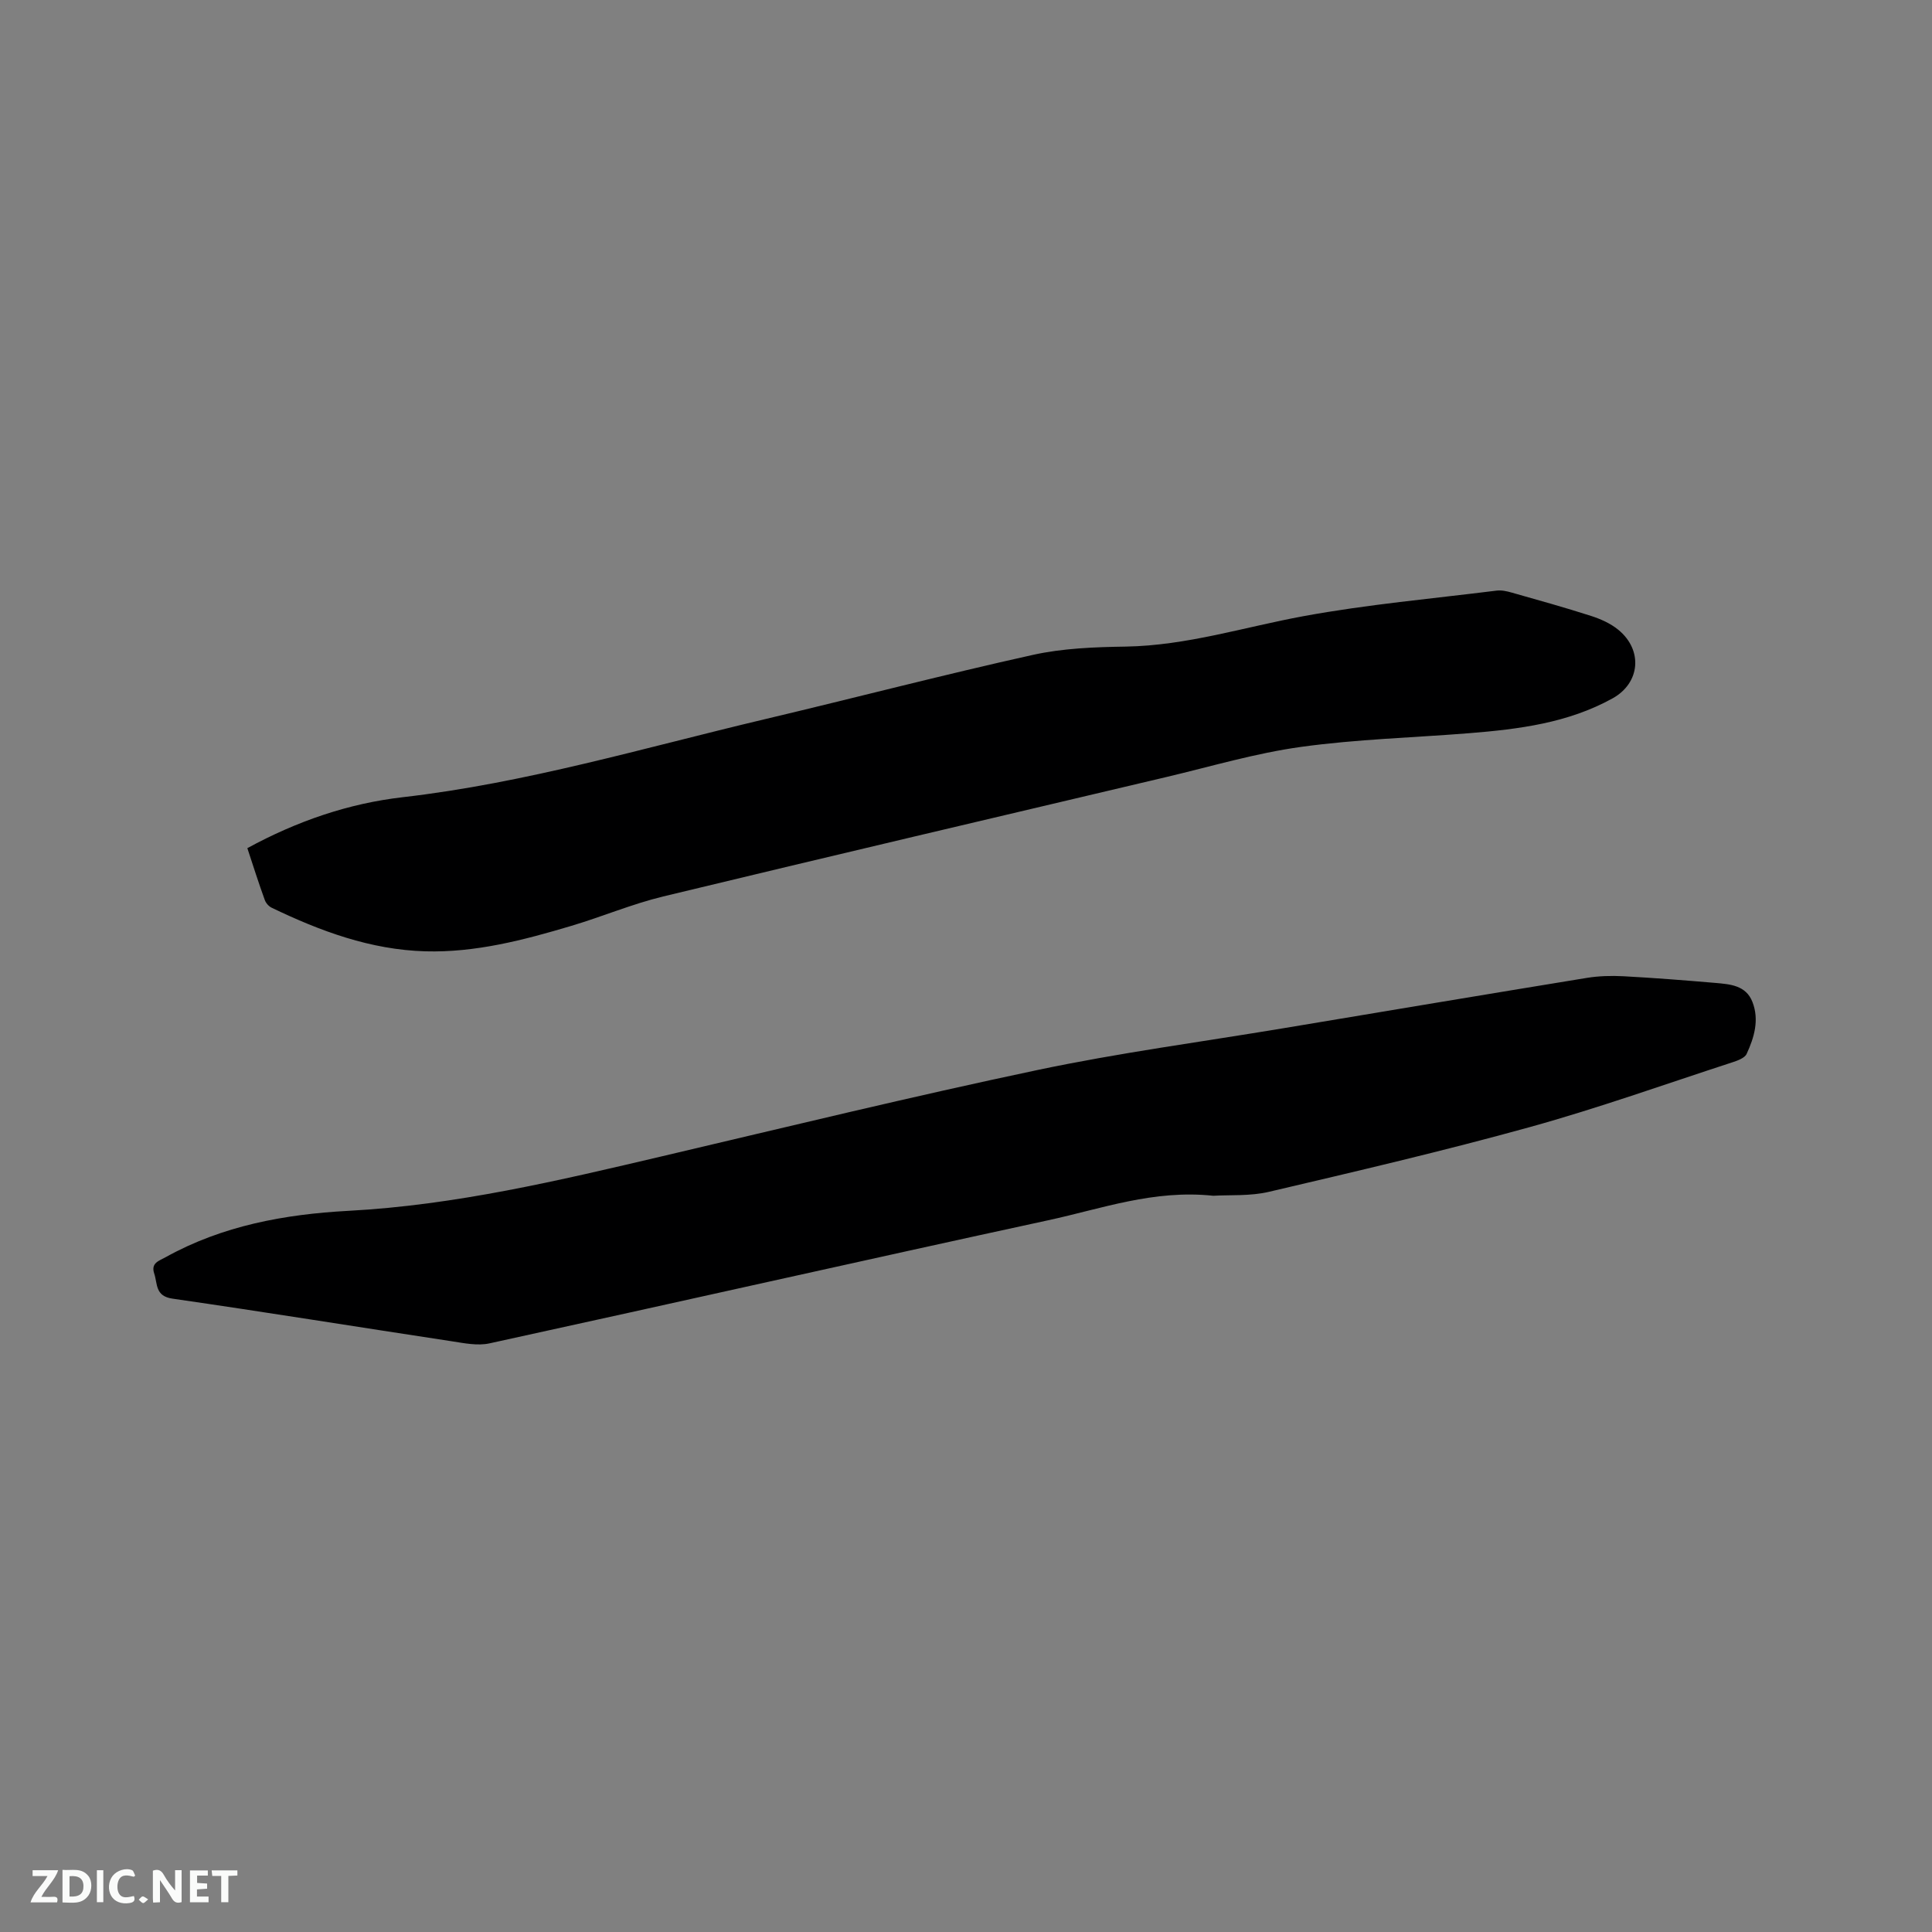 <svg enable-background="new 0 0 400 400" viewBox="0 0 400 400" xmlns="http://www.w3.org/2000/svg"><rect x="0" y="0" width="400" height="400" fill="#808080" stroke="none"/><path d="m251.2 247.57c-12.33-1.31-23.15 2.69-34.17 5.07-38.59 8.36-77.11 17.07-115.69 25.49-2.47.54-5.25-.04-7.84-.44-19.27-2.92-38.5-6.04-57.79-8.82-3.63-.52-3.07-3.08-3.78-5.19-.74-2.21 1-2.63 2.36-3.39 11.77-6.54 24.67-8.89 37.85-9.6 22.14-1.18 43.55-6.27 65-11.31 25.87-6.08 51.69-12.37 77.69-17.85 16.77-3.54 33.81-5.8 50.73-8.62 20.99-3.5 41.98-7.02 62.99-10.45 2.47-.4 5.05-.47 7.55-.34 6.34.34 12.68.84 19.01 1.38 3.07.27 6.38.48 7.72 3.96 1.44 3.71.36 7.35-1.21 10.74-.39.85-1.85 1.38-2.92 1.73-13.98 4.55-27.84 9.51-42 13.43-17.84 4.94-35.89 9.15-53.92 13.38-3.94.94-8.19.62-11.58.83z" fill="#000001"/><path d="m51.21 175.6c10.35-5.63 20.97-9.26 32.2-10.55 25.47-2.93 49.96-10.23 74.78-16.11 18.55-4.39 36.99-9.21 55.6-13.34 6.25-1.39 12.84-1.63 19.28-1.73 12.64-.21 24.56-4.05 36.81-6.3 13.2-2.43 26.64-3.62 39.98-5.29 1.01-.13 2.12.12 3.13.41 5.5 1.56 11.01 3.09 16.45 4.84 1.98.64 4.01 1.55 5.6 2.85 5.17 4.22 4.54 11.04-1.16 14.2-9.24 5.12-19.42 6.39-29.7 7.22-11.62.93-23.31 1.24-34.84 2.84-9.4 1.3-18.61 4.05-27.88 6.24-34.72 8.2-69.46 16.35-104.14 24.72-6.46 1.56-12.65 4.19-19.03 6.09-9.86 2.94-19.83 5.56-30.23 5.27-11.34-.32-21.76-4.18-31.84-9.04-.59-.29-1.18-.96-1.4-1.59-1.26-3.47-2.38-6.99-3.61-10.73z" fill="#000001"/><g fill="#fafbfa"><path d="m37.59 393.81c-.92.31-1.52.05-2-.78-.7-1.2-1.52-2.34-2.47-3.78v4.59c-.55.03-.95.05-1.41.07-.03-.37-.06-.64-.06-.91 0-1.91 0-3.81 0-5.7 1.13-.41 1.77-.03 2.29.91.62 1.11 1.38 2.14 2.31 3.19v-4.2h1.35v6.61z"/><path d="m12.94 393.88v-6.75c1.9.19 3.93-.54 5.37 1.29.8 1.01.78 2.88.03 3.97-1.37 1.97-3.4 1.51-5.4 1.49m1.45-1.22c2.04.12 2.92-.58 2.89-2.21-.03-1.51-.98-2.19-2.89-2z"/><path d="m11.81 393.87h-5.49c.68-2.18 2.47-3.48 3.51-5.45h-3.08v-1.21h5.29c-.71 2.13-2.44 3.48-3.47 5.51.86 0 1.63.04 2.39-.01.79-.05 1.14.21.85 1.16"/><path d="m39.33 393.86v-6.61h3.7v1.07h-2.22v1.52c.68.04 1.34.09 2.07.13v1.07c-.72.05-1.38.09-2.1.14v1.48h2.4v1.19h-3.85z"/><path d="m27.71 388.56c-1.15-.3-2.46-.61-3.1.64-.37.73-.41 1.93-.06 2.67.63 1.35 1.99.93 3.17.68.35.94-.01 1.32-.93 1.46-1.62.25-3.05-.27-3.76-1.48-.73-1.24-.6-3.03.31-4.17.88-1.11 2.71-1.7 4-1.16.32.13.44.74.65 1.12-.1.08-.19.16-.28.24"/><path d="m49.15 387.24v1.07c-.59.02-1.17.05-1.87.08v5.44h-1.48v-5.44h-1.85c-.05-.4-.08-.73-.13-1.15z"/><path d="m20.06 387.21h1.33v6.62h-1.33z"/><path d="m30.68 393.25c-.49.38-.8.79-1.05.76-.32-.05-.6-.45-.9-.7.26-.24.51-.64.8-.67.29-.04.62.3 1.15.61"/></g></svg>